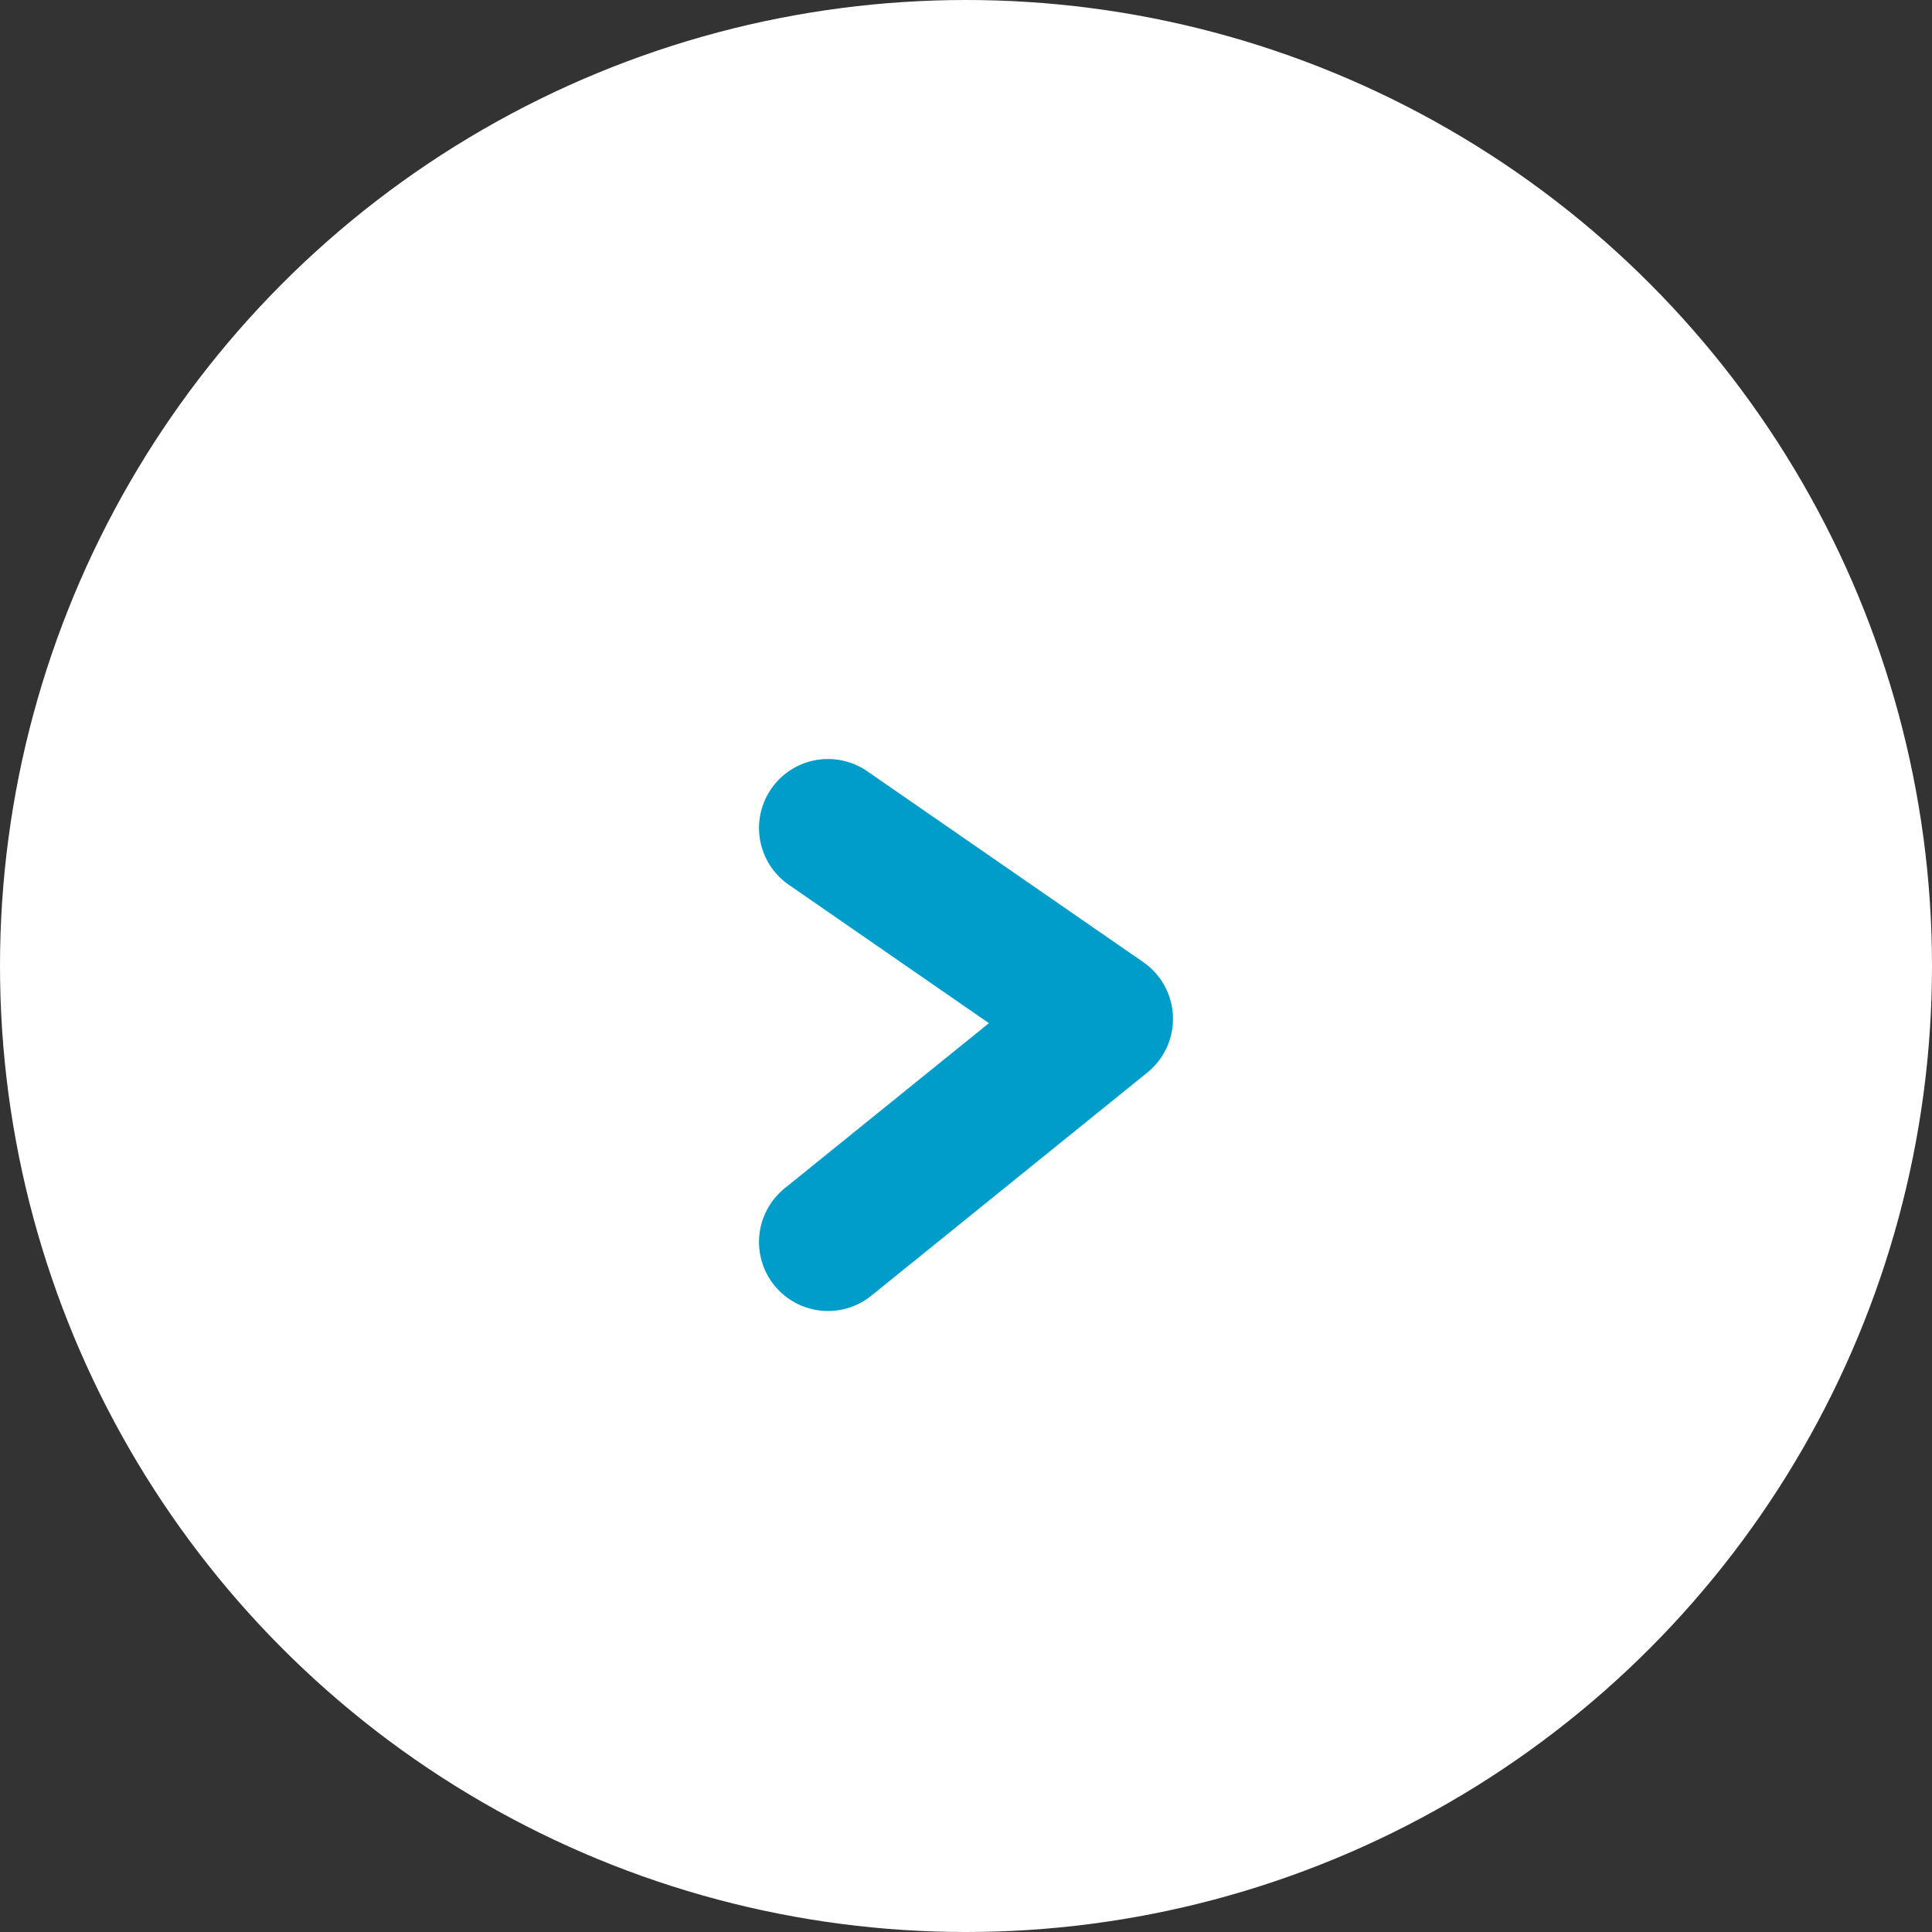<?xml version="1.0" encoding="UTF-8"?>
<svg width="14px" height="14px" viewBox="0 0 14 14" version="1.1" xmlns="http://www.w3.org/2000/svg" xmlns:xlink="http://www.w3.org/1999/xlink">
    <rect x="0" y="0" width="14" height="14" fill="#333333" stroke="none"/>
    <title>B1DF614F-4F5E-4945-8182-11A4F164DA52</title>
    <g id="Page-1" stroke="none" stroke-width="1" fill="none" fill-rule="evenodd">
        <g id="admin-dossiers" transform="translate(-1111, -928)">
            <g id="Group-7" transform="translate(993, 921)">
                <g id="Group-6" transform="translate(0, 7)">
                    <g id="Group-21-Copy" transform="translate(125, 7) scale(-1, 1) translate(-125, -7) translate(118, 0)">
                        <circle id="Oval" fill="#FFFFFF" cx="7" cy="7" r="7"></circle>
                        <polyline id="Path-4" stroke="#009CCA" stroke-linecap="round" stroke-linejoin="round" points="8 6 6 7.383 8 9"></polyline>
                    </g>
                </g>
            </g>
        </g>
    </g>
</svg>